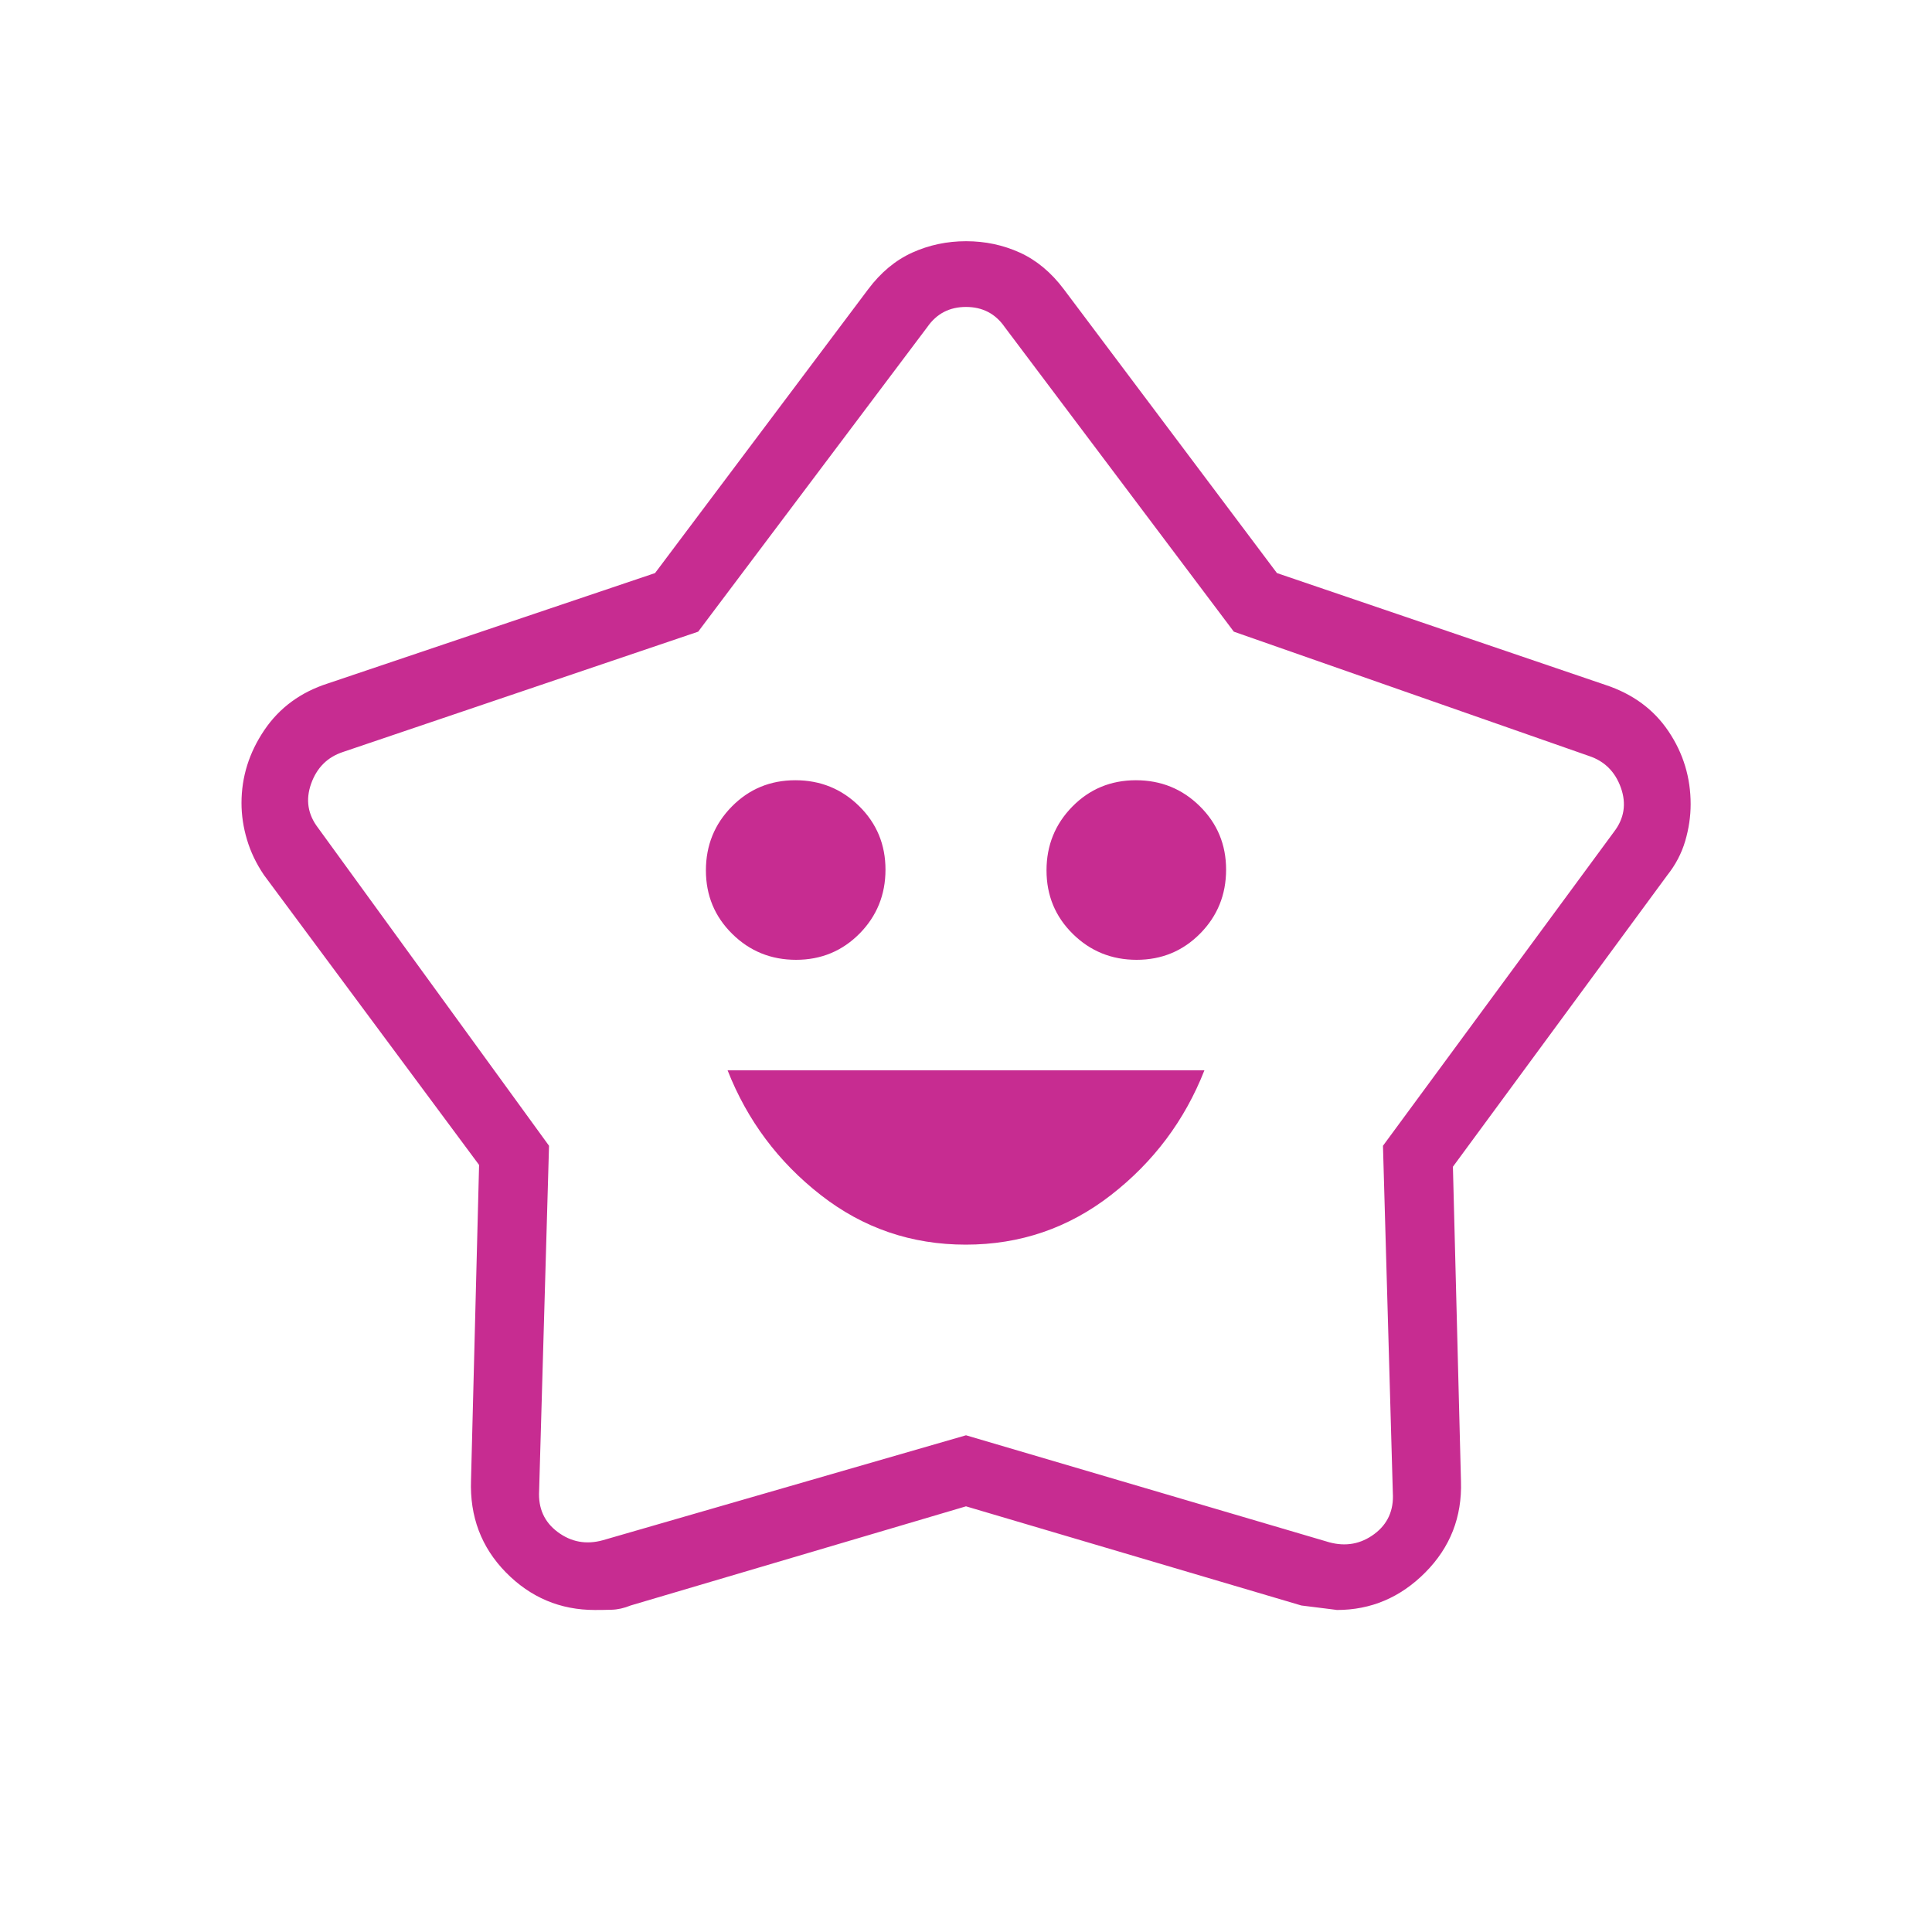 <svg width="40" height="40" viewBox="0 0 40 40" fill="none" xmlns="http://www.w3.org/2000/svg">
<mask id="mask0_15753_9444" style="mask-type:alpha" maskUnits="userSpaceOnUse" x="0" y="0" width="40" height="40">
<rect width="40" height="40" fill="#D9D9D9"/>
</mask>
<g mask="url(#mask0_15753_9444)">
<path d="M19.995 25.769C21.118 25.769 22.12 25.427 23.002 24.742C23.883 24.057 24.528 23.197 24.936 22.16H15.064C15.472 23.197 16.115 24.057 16.993 24.742C17.87 25.427 18.871 25.769 19.995 25.769ZM16.482 19.872C17 19.872 17.439 19.69 17.797 19.328C18.154 18.965 18.333 18.524 18.333 18.005C18.333 17.487 18.152 17.049 17.789 16.691C17.426 16.333 16.985 16.154 16.467 16.154C15.948 16.154 15.51 16.335 15.152 16.698C14.794 17.061 14.615 17.502 14.615 18.02C14.615 18.539 14.797 18.977 15.16 19.335C15.523 19.693 15.963 19.872 16.482 19.872ZM23.533 19.872C24.052 19.872 24.49 19.69 24.848 19.328C25.206 18.965 25.385 18.524 25.385 18.005C25.385 17.487 25.203 17.049 24.84 16.691C24.477 16.333 24.037 16.154 23.518 16.154C23 16.154 22.561 16.335 22.203 16.698C21.846 17.061 21.667 17.502 21.667 18.02C21.667 18.539 21.848 18.977 22.211 19.335C22.574 19.693 23.015 19.872 23.533 19.872ZM13.562 11.865L17.975 5.988C18.235 5.641 18.539 5.388 18.887 5.23C19.234 5.073 19.606 4.994 20.002 4.994C20.398 4.994 20.769 5.073 21.115 5.23C21.461 5.388 21.764 5.641 22.025 5.988L26.438 11.865L33.238 14.18C33.805 14.367 34.241 14.688 34.546 15.143C34.851 15.597 35.003 16.099 35.003 16.649C35.003 16.903 34.965 17.158 34.89 17.414C34.814 17.67 34.69 17.906 34.519 18.121L30.081 24.156L30.248 30.67C30.271 31.407 30.026 32.035 29.51 32.555C28.995 33.074 28.384 33.333 27.679 33.333C27.689 33.333 27.443 33.302 26.943 33.24L20 31.187L13.059 33.239C12.919 33.296 12.786 33.325 12.66 33.328C12.535 33.332 12.421 33.333 12.317 33.333C11.598 33.333 10.984 33.074 10.474 32.555C9.965 32.036 9.724 31.399 9.752 30.642L9.919 24.119L5.463 18.114C5.306 17.881 5.189 17.638 5.114 17.385C5.038 17.132 5 16.879 5 16.626C5 16.086 5.157 15.583 5.472 15.117C5.786 14.652 6.227 14.329 6.794 14.148L13.562 11.865ZM14.455 13.078L7.098 15.57C6.778 15.676 6.559 15.895 6.441 16.227C6.324 16.558 6.372 16.862 6.585 17.14L11.367 23.722L11.162 30.864C11.141 31.227 11.269 31.512 11.547 31.719C11.825 31.926 12.135 31.983 12.477 31.89L20 29.716L27.523 31.932C27.865 32.024 28.175 31.967 28.453 31.761C28.731 31.554 28.859 31.269 28.837 30.906L28.633 23.722L33.415 17.223C33.628 16.946 33.676 16.641 33.559 16.31C33.441 15.979 33.222 15.76 32.902 15.653L25.545 13.078L20.801 6.771C20.609 6.494 20.342 6.355 20 6.355C19.658 6.355 19.391 6.494 19.199 6.771L14.455 13.078Z" fill="#C72C91"/>
</g>
</svg>
